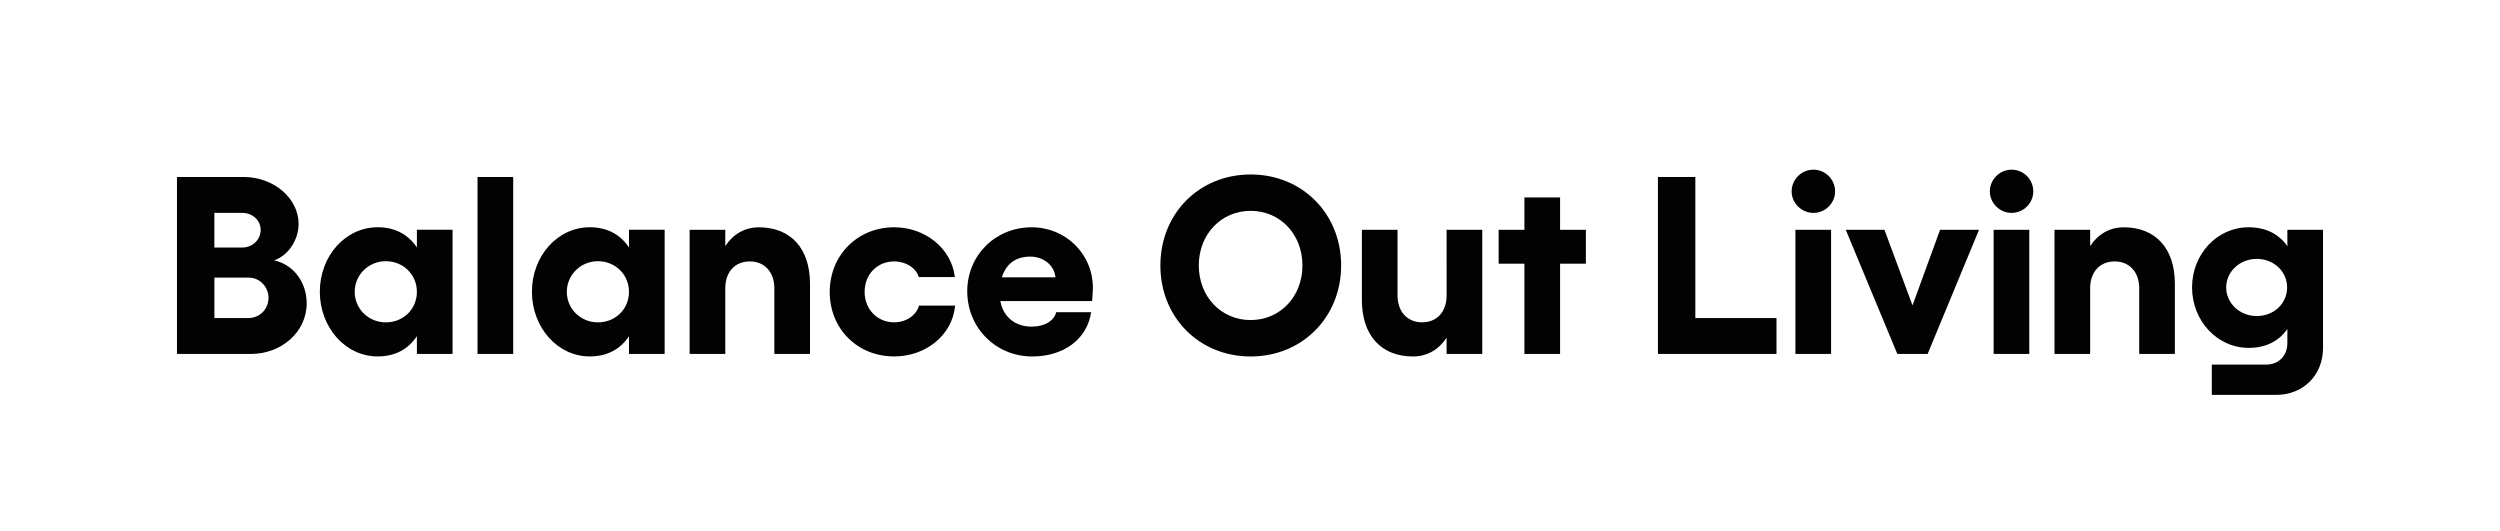 <?xml version="1.0" encoding="utf-8"?>
<!-- Generator: Adobe Illustrator 25.4.1, SVG Export Plug-In . SVG Version: 6.00 Build 0)  -->
<svg version="1.1" id="Layer_1" xmlns="http://www.w3.org/2000/svg" xmlns:xlink="http://www.w3.org/1999/xlink" x="0px" y="0px"
	 viewBox="0 0 660.43 140.26" style="enable-background:new 0 0 660.43 140.26;" xml:space="preserve">
<style type="text/css">
	.st0{fill:#020202;}
</style>
<path class="st0" d="M46.75,46.75h17.57c8.08,0,14.56,5.68,14.56,12.42c0,4.21-2.74,8.35-6.48,9.62c4.94,1,8.62,5.61,8.62,11.35
	c0,7.55-6.68,13.36-14.69,13.36H46.75V46.75z M63.98,65.39c2.74,0,4.88-2.07,4.88-4.68c0-2.54-2.2-4.47-4.88-4.47h-7.35v9.15H63.98z
	 M65.59,84.02c3.07,0,5.34-2.4,5.34-5.34c0-2.94-2.34-5.34-5.21-5.34h-9.08v10.69H65.59z"/>
<path class="st0" d="M119.55,93.5h-9.42v-4.68c-2.27,3.41-5.74,5.34-10.35,5.34c-8.55,0-15.29-7.68-15.29-17.1
	c0-9.42,6.75-17.03,15.29-17.03c4.61,0,8.08,1.94,10.35,5.34v-4.68h9.42V93.5z M101.92,85.16c4.61,0,8.21-3.47,8.21-8.08
	c0-4.54-3.61-8.08-8.21-8.08c-4.54,0-8.22,3.61-8.22,8.08C93.7,81.62,97.37,85.16,101.92,85.16z"/>
<path class="st0" d="M135.57,93.5h-9.42V46.75h9.42V93.5z"/>
<path class="st0" d="M175.58,93.5h-9.42v-4.68c-2.27,3.41-5.74,5.34-10.35,5.34c-8.55,0-15.29-7.68-15.29-17.1
	c0-9.42,6.75-17.03,15.29-17.03c4.61,0,8.08,1.94,10.35,5.34v-4.68h9.42V93.5z M157.95,85.16c4.61,0,8.21-3.47,8.21-8.08
	c0-4.54-3.61-8.08-8.21-8.08c-4.54,0-8.21,3.61-8.21,8.08C149.73,81.62,153.41,85.16,157.95,85.16z"/>
<path class="st0" d="M191.61,64.99c2.07-3.14,5.14-4.94,8.88-4.94c8.42,0,13.49,5.61,13.49,14.89V93.5h-9.42V76.14
	c0-4.27-2.6-7.08-6.48-7.08c-3.94,0-6.48,2.81-6.48,7.08V93.5h-9.42V60.71h9.42V64.99z"/>
<path class="st0" d="M219.19,77.14c0-9.75,7.35-17.1,17.03-17.1c8.21,0,15.16,5.61,16.03,13.16h-9.55c-0.67-2.4-3.34-4.14-6.48-4.14
	c-4.48,0-7.81,3.41-7.81,8.08c0,4.54,3.34,8.01,7.81,8.01c3.14,0,5.88-1.87,6.55-4.41h9.55c-0.73,7.81-7.75,13.42-16.1,13.42
	C226.54,94.17,219.19,86.89,219.19,77.14z"/>
<path class="st0" d="M255.52,76.94c0-9.48,7.41-16.9,17.03-16.9c8.88,0,16.16,6.95,16.16,16.03c0,0.8-0.13,2.4-0.2,3.47h-24.24
	c0.73,4.14,3.87,6.75,8.28,6.75c3.54,0,5.88-1.6,6.48-3.81h9.22c-1.07,7.15-7.28,11.69-15.56,11.69
	C263.07,94.17,255.52,86.62,255.52,76.94z M278.83,73.27c-0.33-3.27-3.21-5.48-6.68-5.48c-3.61,0-6.34,1.74-7.48,5.48H278.83z"/>
<path class="st0" d="M354.29,70.13c0,13.69-10.29,24.04-23.91,24.04c-13.62,0-23.84-10.35-23.84-24.04
	c0-13.69,10.22-24.04,23.84-24.04C344.01,46.08,354.29,56.44,354.29,70.13z M330.38,84.55c7.81,0,13.69-6.21,13.69-14.43
	S338.2,55.7,330.38,55.7c-7.81,0-13.69,6.21-13.69,14.43S322.57,84.55,330.38,84.55z"/>
<path class="st0" d="M382.14,89.23c-2.07,3.14-5.14,4.94-8.88,4.94c-8.42,0-13.49-5.61-13.49-14.89V60.71h9.42v17.36
	c0,4.27,2.6,7.08,6.48,7.08c3.94,0,6.48-2.81,6.48-7.08V60.71h9.42V93.5h-9.42V89.23z"/>
<path class="st0" d="M402.71,93.5V69.66h-6.81v-8.95h6.81v-8.55h9.42v8.55h6.81v8.95h-6.81V93.5H402.71z"/>
<path class="st0" d="M447.86,46.75v37.27h21.44v9.48h-31.32V46.75H447.86z"/>
<path class="st0" d="M479.04,44.82c3.21,0,5.74,2.6,5.74,5.74c0,3.07-2.54,5.68-5.74,5.68c-3.14,0-5.74-2.6-5.74-5.68
	C473.3,47.42,475.9,44.82,479.04,44.82z M483.72,60.71V93.5h-9.42V60.71H483.72z"/>
<path class="st0" d="M509.23,93.5h-8.01l-13.62-32.79h10.22l7.41,19.97l7.28-19.97h10.29L509.23,93.5z"/>
<path class="st0" d="M531.4,44.82c3.21,0,5.74,2.6,5.74,5.74c0,3.07-2.54,5.68-5.74,5.68c-3.14,0-5.74-2.6-5.74-5.68
	C525.66,47.42,528.26,44.82,531.4,44.82z M536.08,60.71V93.5h-9.42V60.71H536.08z"/>
<path class="st0" d="M552.17,64.99c2.07-3.14,5.14-4.94,8.88-4.94c8.42,0,13.49,5.61,13.49,14.89V93.5h-9.42V76.14
	c0-4.27-2.6-7.08-6.48-7.08c-3.94,0-6.48,2.81-6.48,7.08V93.5h-9.42V60.71h9.42V64.99z"/>
<path class="st0" d="M584.29,96.31h14.36c3.34,0,5.61-2.34,5.61-5.68v-3.74c-2.2,3.21-5.68,5.01-10.22,5.01
	c-8.35,0-14.96-7.21-14.96-15.96c0-8.82,6.61-15.9,14.96-15.9c4.54,0,8.01,1.8,10.22,5.01v-4.34h9.42V91.9
	c0,7.21-5.21,12.42-12.42,12.42h-16.96V96.31z M596.18,83.49c4.47,0,8.01-3.27,8.01-7.55c0-4.27-3.54-7.55-8.01-7.55
	c-4.47,0-8.08,3.34-8.08,7.55C588.1,80.15,591.71,83.49,596.18,83.49z"/>
</svg>

